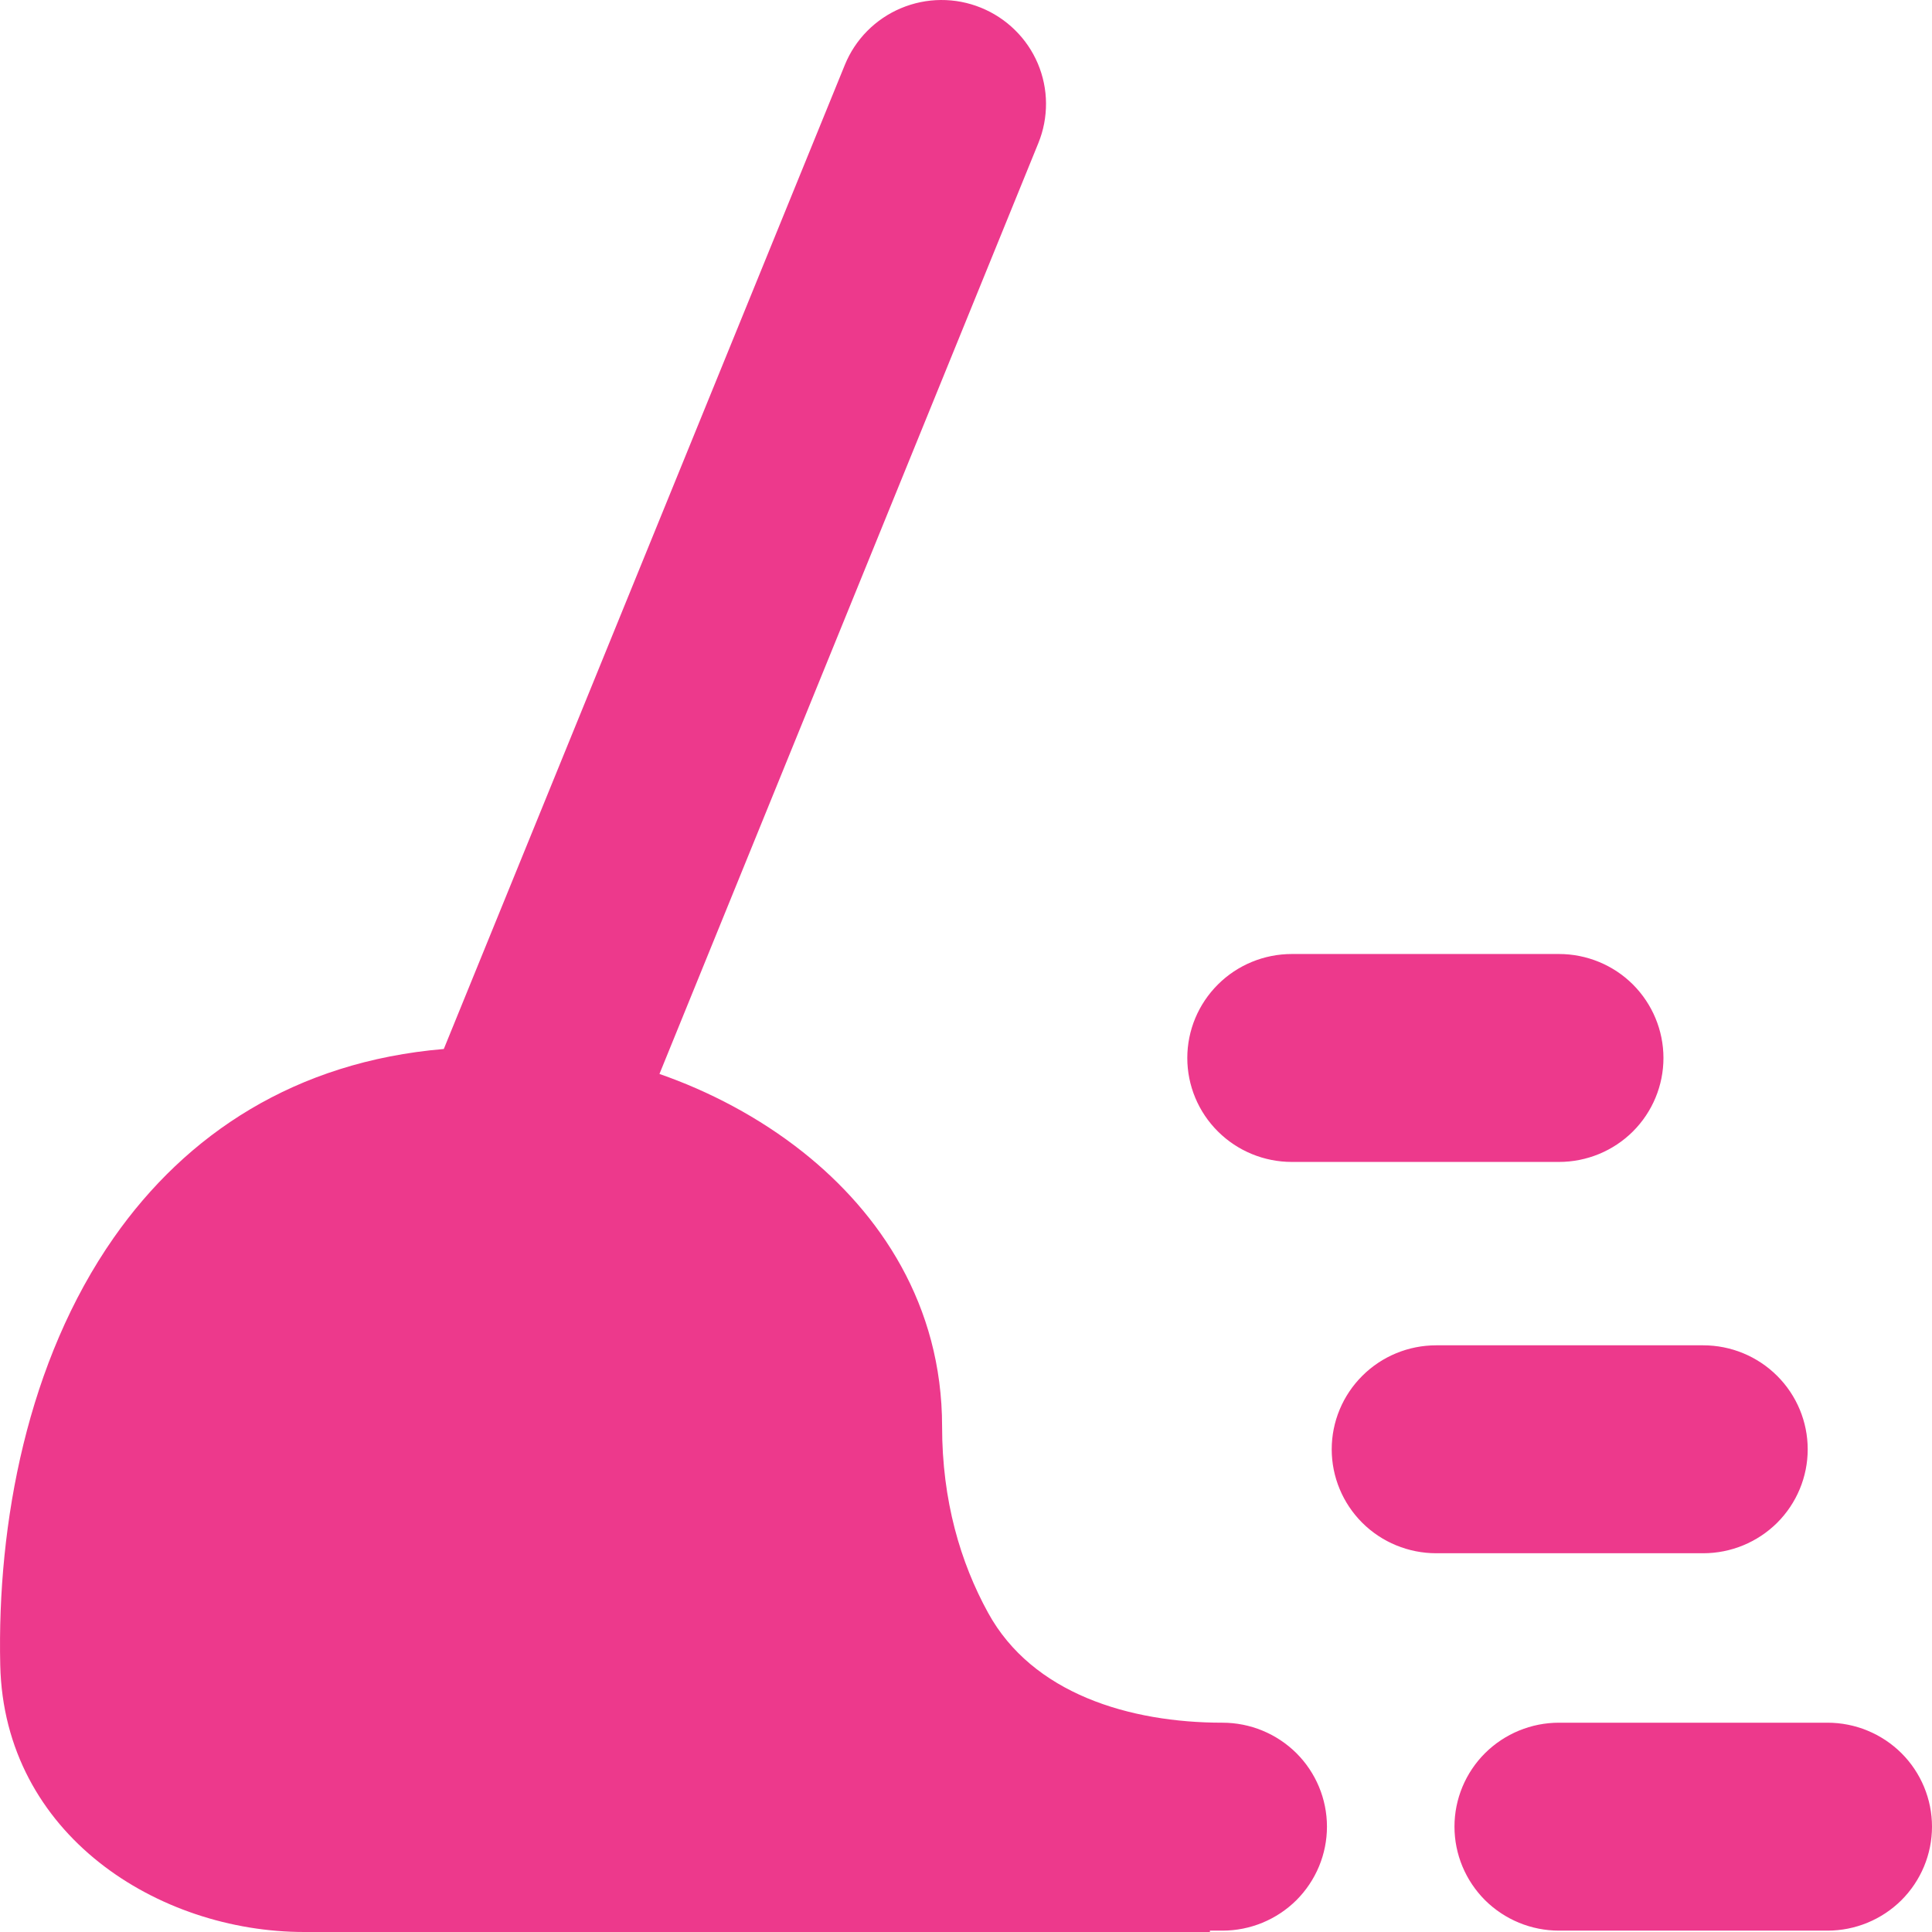<svg width="24" height="24" viewBox="0 0 24 24" fill="none" xmlns="http://www.w3.org/2000/svg">
<g clip-path="url(#clip0_1603_1995)">
<path fill-rule="evenodd" clip-rule="evenodd" d="M12.184 0.095C12.342 0.159 12.486 0.253 12.607 0.372C12.729 0.491 12.825 0.632 12.892 0.789C12.958 0.945 12.993 1.113 12.994 1.282C12.995 1.452 12.963 1.62 12.899 1.777L8.192 13.341C8.805 13.554 9.428 13.878 9.975 14.312C10.927 15.068 11.703 16.206 11.703 17.72C11.703 18.641 11.93 19.407 12.274 20.034C12.825 21.04 14.033 21.4 15.186 21.4C15.53 21.4 15.86 21.536 16.104 21.778C16.347 22.02 16.484 22.349 16.484 22.691C16.484 23.034 16.347 23.362 16.104 23.605C15.86 23.847 15.53 23.983 15.186 23.983H15.03V24H3.78C1.966 24 0.051 22.793 0.003 20.685C-0.037 18.918 0.34 16.909 1.414 15.374C2.314 14.088 3.669 13.187 5.513 13.031L10.495 0.806C10.559 0.649 10.653 0.506 10.773 0.385C10.893 0.264 11.035 0.168 11.192 0.102C11.349 0.036 11.518 0.001 11.688 3.36581e-05C11.859 -0.001 12.026 0.031 12.184 0.095ZM22.702 23.983C23.046 23.983 23.376 23.847 23.62 23.605C23.863 23.362 24 23.034 24 22.691C24 22.349 23.863 22.02 23.62 21.778C23.376 21.536 23.046 21.4 22.702 21.4H19.366C19.022 21.4 18.692 21.536 18.448 21.778C18.205 22.02 18.068 22.349 18.068 22.691C18.068 23.034 18.205 23.362 18.448 23.605C18.692 23.847 19.022 23.983 19.366 23.983H22.702ZM22.456 18.004C22.456 18.346 22.319 18.675 22.076 18.917C21.832 19.159 21.502 19.295 21.158 19.295H17.841C17.497 19.295 17.166 19.159 16.923 18.917C16.68 18.675 16.543 18.346 16.543 18.004C16.543 17.661 16.68 17.333 16.923 17.091C17.166 16.848 17.497 16.712 17.841 16.712H21.158C21.502 16.712 21.832 16.848 22.076 17.091C22.319 17.333 22.456 17.661 22.456 18.004ZM19.366 14.434C19.71 14.434 20.041 14.298 20.284 14.056C20.527 13.814 20.664 13.485 20.664 13.143C20.664 12.8 20.527 12.472 20.284 12.229C20.041 11.987 19.71 11.851 19.366 11.851H16.048C15.703 11.851 15.373 11.987 15.13 12.229C14.886 12.472 14.749 12.8 14.749 13.143C14.749 13.485 14.886 13.814 15.13 14.056C15.373 14.298 15.703 14.434 16.048 14.434H19.366Z" fill="#ED398C"/>
</g>
<defs>
<clipPath id="clip0_1603_1995">
<rect width="24" height="24" fill="white"/>
</clipPath>
</defs>
</svg>
